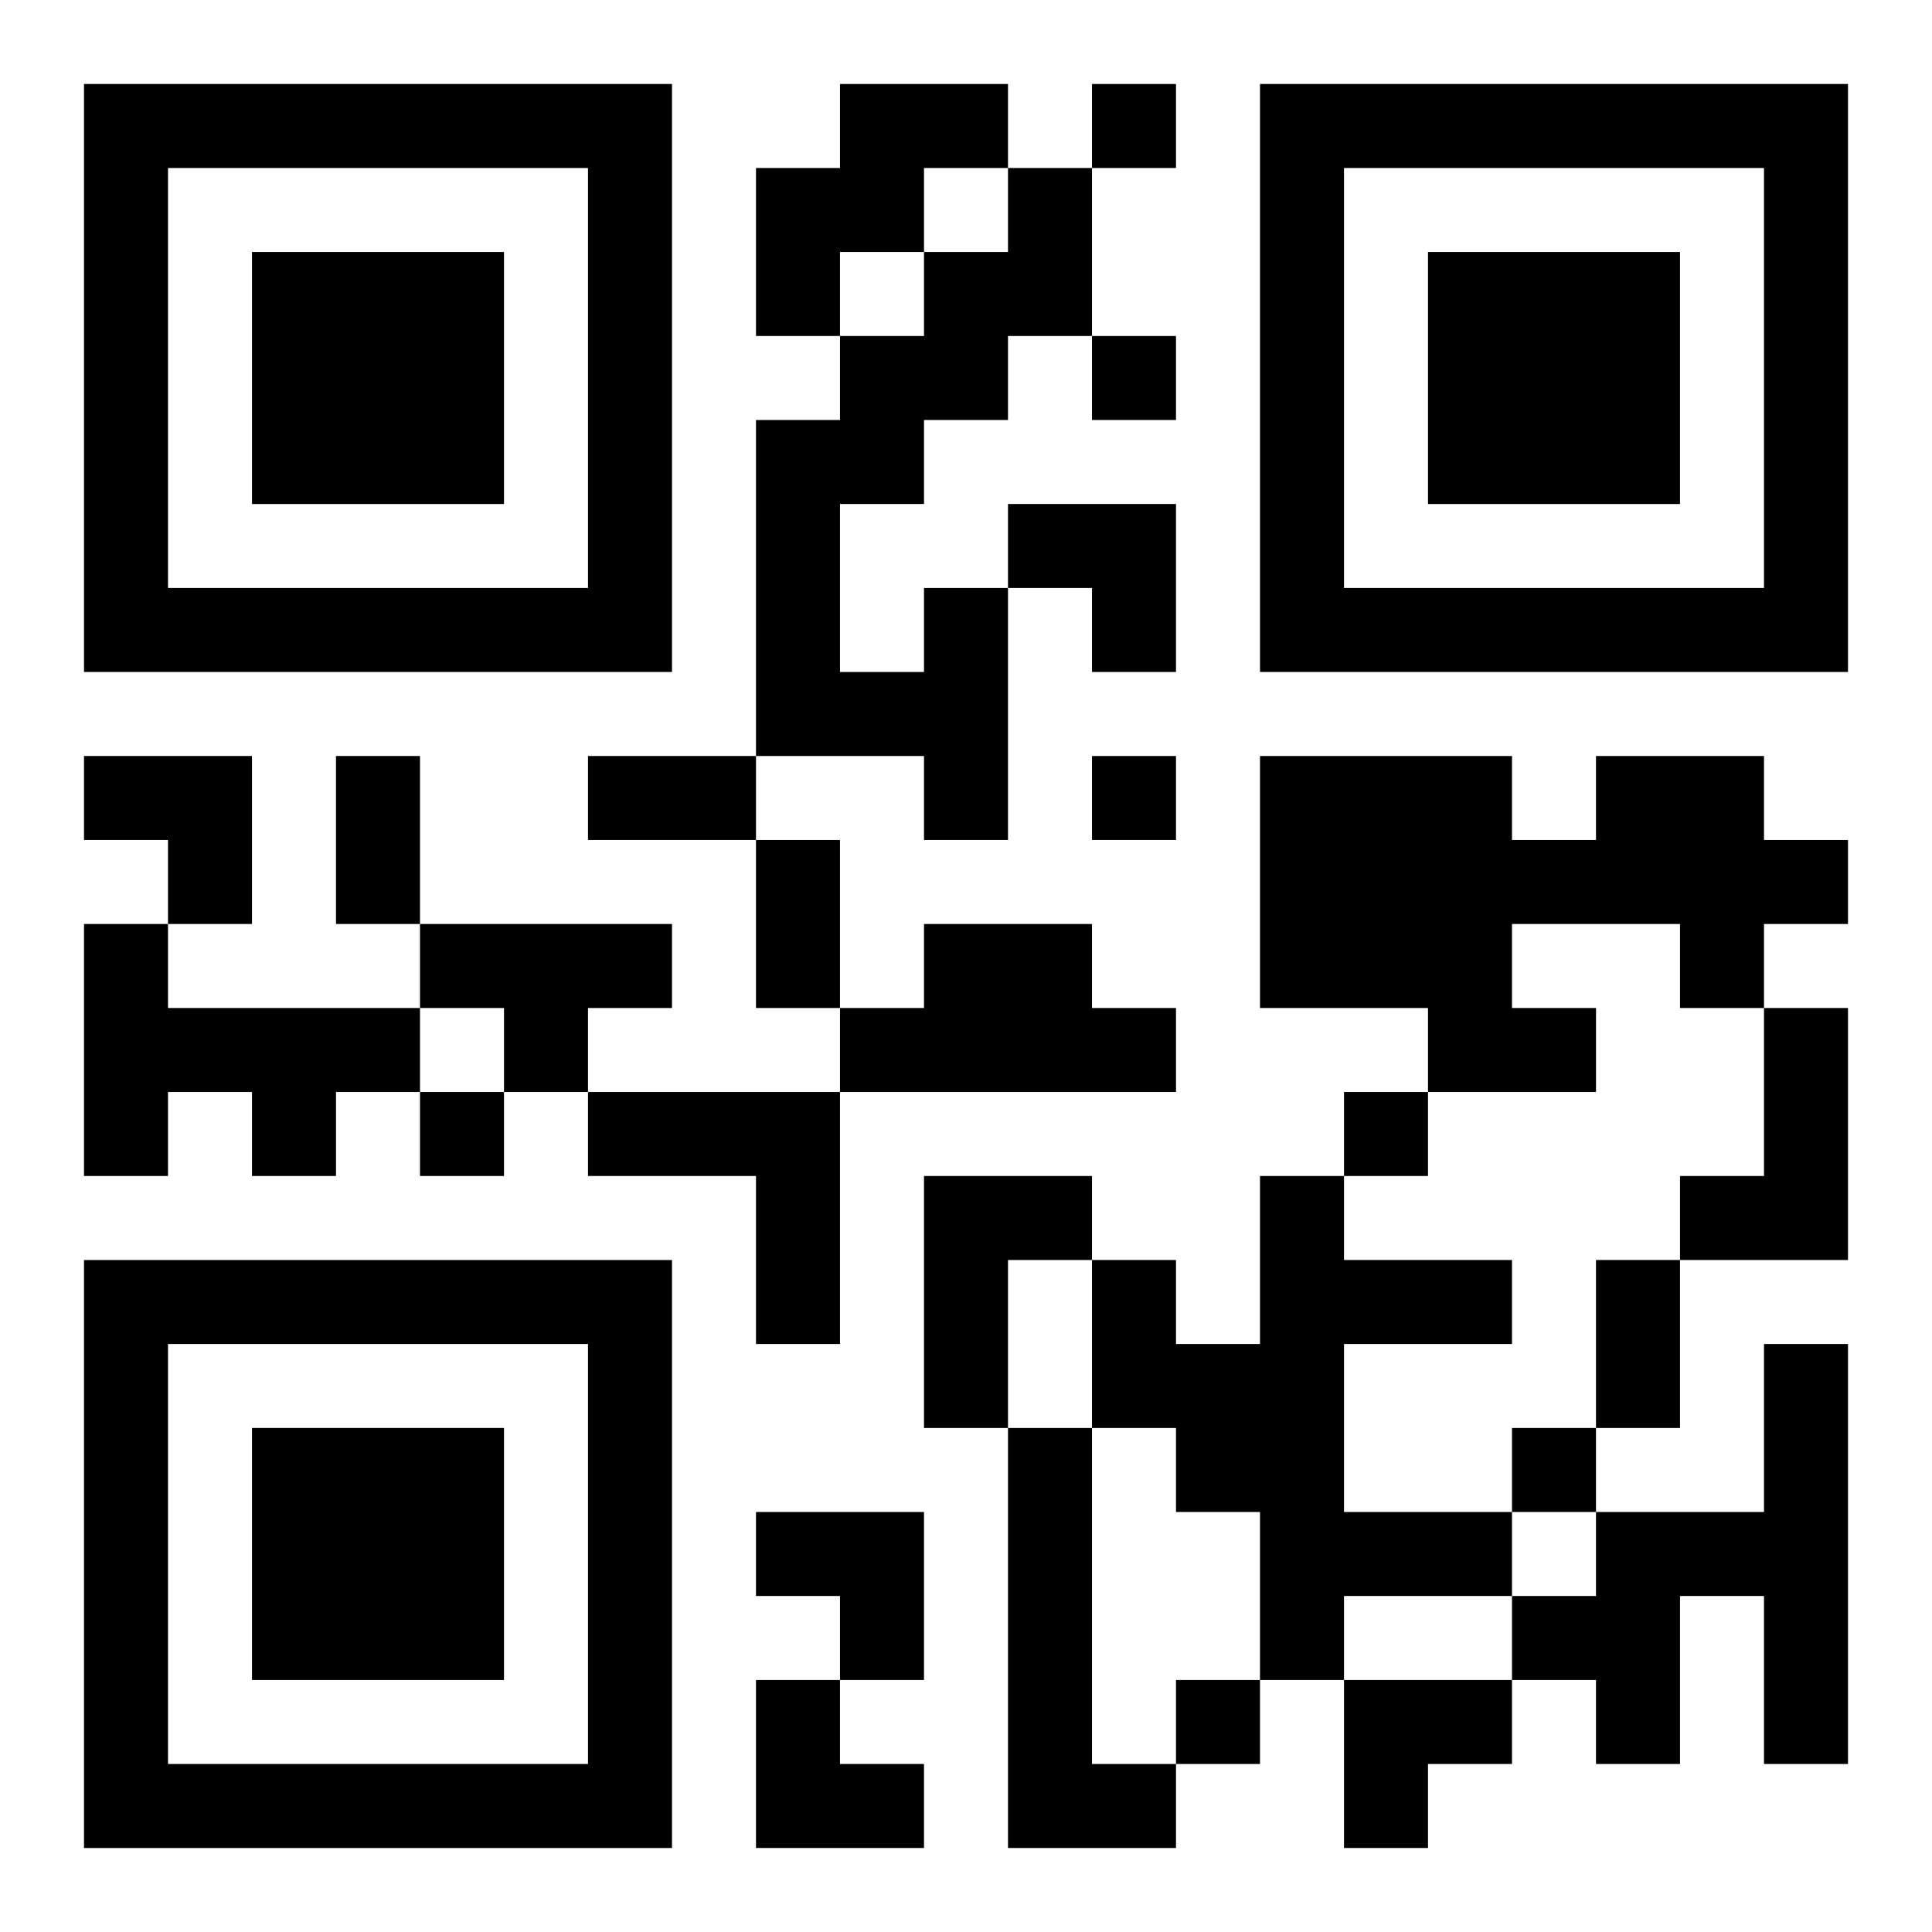 <?xml version="1.0" encoding="UTF-8"?>
<svg width="250" height="250" baseProfile="full" version="1.1" viewBox="-1 -1 23 23" xmlns="http://www.w3.org/2000/svg" xmlns:xlink="http://www.w3.org/1999/xlink"><symbol id="a"><path d="m0 7v7h7v-7h-7zm1 1h5v5h-5v-5zm1 1v3h3v-3h-3z"/></symbol><use y="-7" xlink:href="#a"/><use y="7" xlink:href="#a"/><use x="14" y="-7" xlink:href="#a"/><path d="m9 0h2v1h-1v1h-1v1h-1v-2h1v-1m1 6h1v3h-1v-1h-2v-4h1v-1h1v-1h1v-1h1v2h-1v1h-1v1h-1v2h1v-1m8 2h2v1h1v1h-1v1h-1v-1h-2v1h1v1h-2v-1h-2v-3h3v1h1v-1m-18 2h1v1h3v1h-1v1h-1v-1h-1v1h-1v-3m4 0h3v1h-1v1h-1v-1h-1v-1m6 0h2v1h1v1h-4v-1h1v-1m10 1h1v3h-2v-1h1v-2m-14 1h3v3h-1v-2h-2v-1m4 1h2v1h-1v2h-1v-3m4 0h1v1h2v1h-2v2h2v1h-2v1h-1v-2h-1v-1h-1v-2h1v1h1v-2m6 2h1v5h-1v-2h-1v2h-1v-1h-1v-1h1v-1h2v-2m-9 1h1v4h1v1h-2v-5m1-16v1h1v-1h-1m0 3v1h1v-1h-1m0 5v1h1v-1h-1m-8 4v1h1v-1h-1m11 0v1h1v-1h-1m2 4v1h1v-1h-1m-4 3v1h1v-1h-1m-10-11h1v2h-1v-2m3 0h2v1h-2v-1m2 1h1v2h-1v-2m10 5h1v2h-1v-2m-7-9h2v2h-1v-1h-1zm-11 3h2v2h-1v-1h-1zm8 9h2v2h-1v-1h-1zm0 2h1v1h1v1h-2zm7 0h2v1h-1v1h-1z"/></svg>
